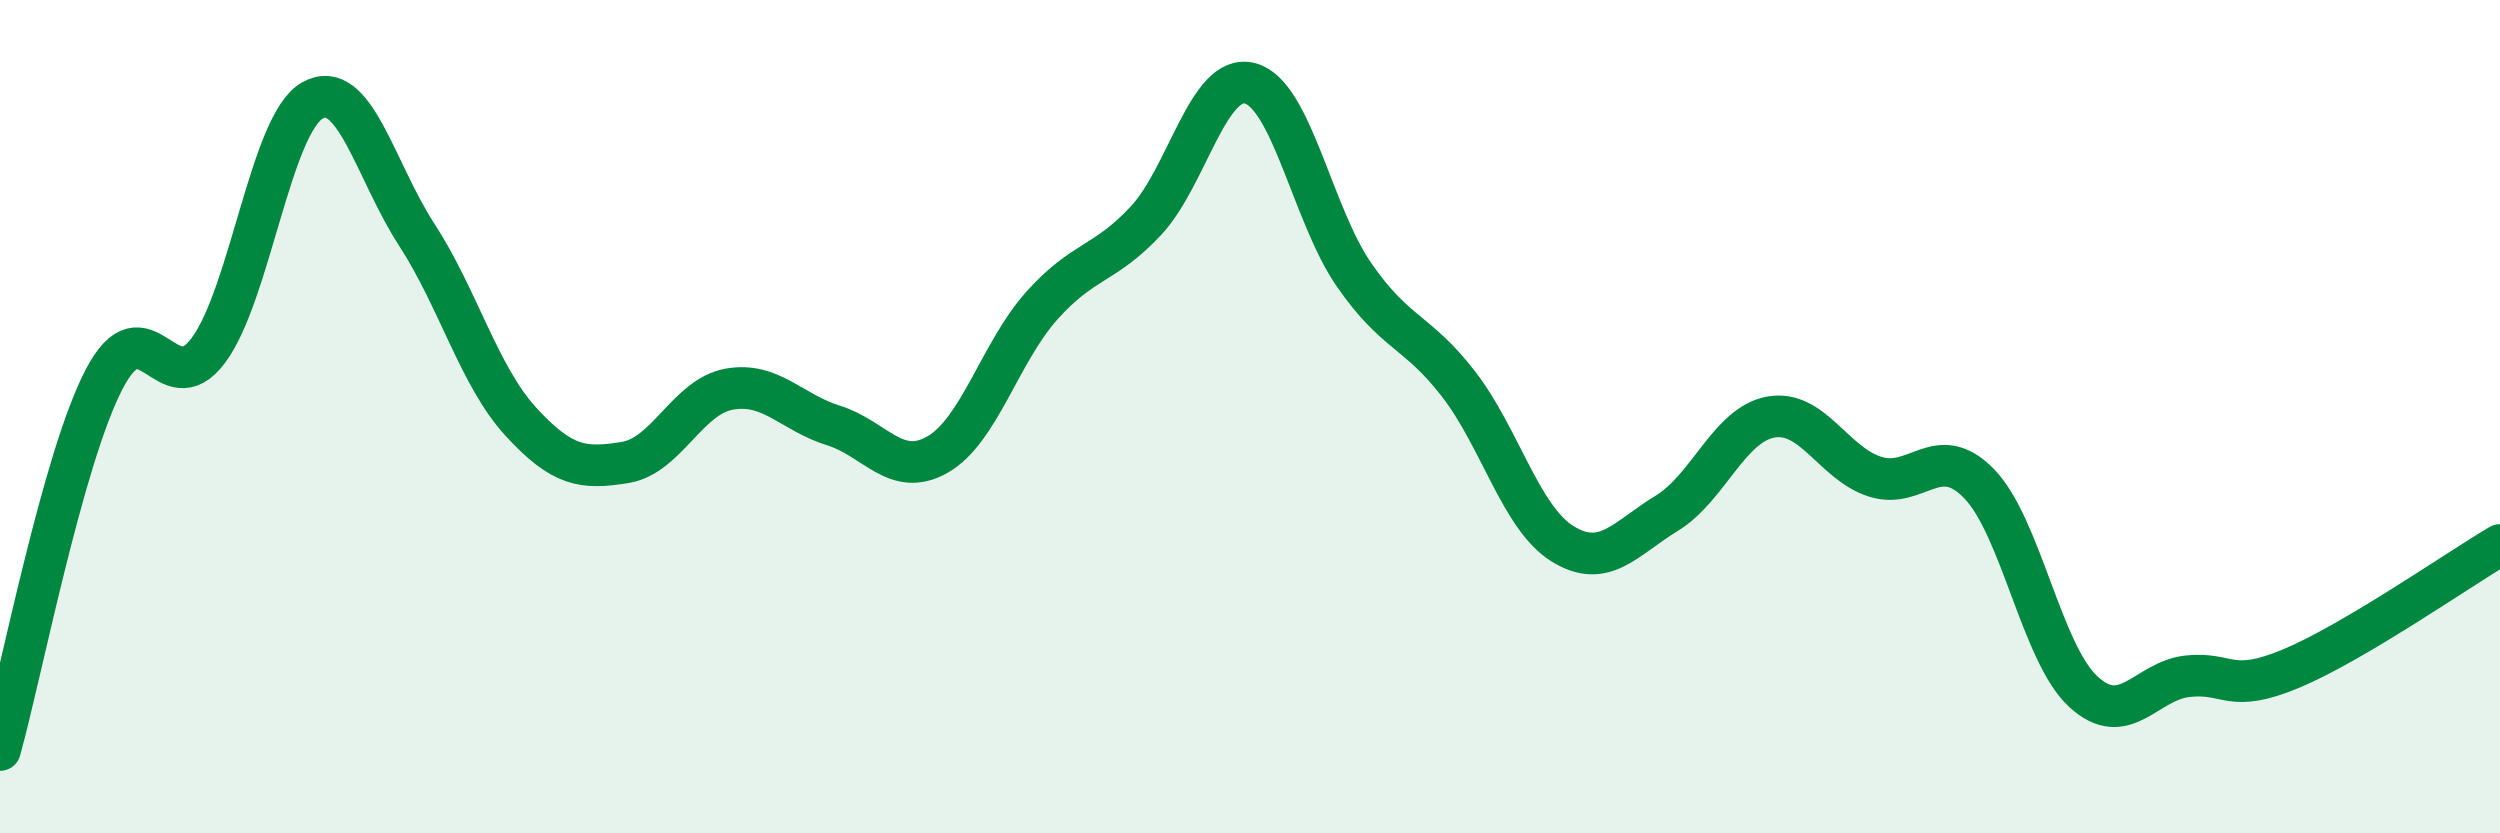 
    <svg width="60" height="20" viewBox="0 0 60 20" xmlns="http://www.w3.org/2000/svg">
      <path
        d="M 0,18 C 0.5,16.22 1.5,11.02 2.5,9.1 C 3.5,7.18 4,9.75 5,8.41 C 6,7.07 6.5,2.97 7.5,2.41 C 8.5,1.85 9,4.09 10,5.63 C 11,7.17 11.5,9.03 12.5,10.12 C 13.5,11.21 14,11.26 15,11.1 C 16,10.94 16.5,9.52 17.5,9.34 C 18.5,9.16 19,9.9 20,10.21 C 21,10.52 21.5,11.48 22.5,10.91 C 23.5,10.34 24,8.46 25,7.34 C 26,6.22 26.5,6.37 27.5,5.3 C 28.5,4.23 29,1.74 30,2 C 31,2.26 31.5,5.16 32.5,6.6 C 33.5,8.04 34,7.92 35,9.21 C 36,10.5 36.5,12.43 37.5,13.05 C 38.5,13.67 39,12.93 40,12.32 C 41,11.71 41.5,10.19 42.5,10.01 C 43.5,9.83 44,11.12 45,11.44 C 46,11.76 46.5,10.58 47.5,11.61 C 48.5,12.64 49,15.68 50,16.6 C 51,17.52 51.5,16.34 52.5,16.23 C 53.5,16.12 53.5,16.67 55,16.04 C 56.5,15.41 59,13.67 60,13.08L60 20L0 20Z"
        fill="#008740"
        opacity="0.1"
        stroke-linecap="round"
        stroke-linejoin="round"
      />
      <path
        d="M 0,18 C 0.5,16.22 1.5,11.02 2.5,9.1 C 3.5,7.18 4,9.75 5,8.41 C 6,7.07 6.5,2.97 7.5,2.41 C 8.5,1.85 9,4.09 10,5.63 C 11,7.17 11.5,9.03 12.5,10.12 C 13.5,11.21 14,11.26 15,11.1 C 16,10.94 16.5,9.52 17.5,9.34 C 18.5,9.16 19,9.9 20,10.21 C 21,10.52 21.5,11.48 22.5,10.91 C 23.5,10.34 24,8.46 25,7.34 C 26,6.22 26.5,6.37 27.5,5.3 C 28.5,4.23 29,1.74 30,2 C 31,2.26 31.5,5.16 32.5,6.6 C 33.5,8.04 34,7.92 35,9.21 C 36,10.5 36.5,12.43 37.5,13.05 C 38.5,13.67 39,12.93 40,12.32 C 41,11.71 41.5,10.19 42.5,10.01 C 43.5,9.83 44,11.12 45,11.44 C 46,11.76 46.5,10.58 47.5,11.61 C 48.5,12.64 49,15.68 50,16.6 C 51,17.52 51.5,16.34 52.5,16.23 C 53.5,16.12 53.5,16.67 55,16.04 C 56.5,15.41 59,13.67 60,13.08"
        stroke="#008740"
        stroke-width="1"
        fill="none"
        stroke-linecap="round"
        stroke-linejoin="round"
      />
    </svg>
  